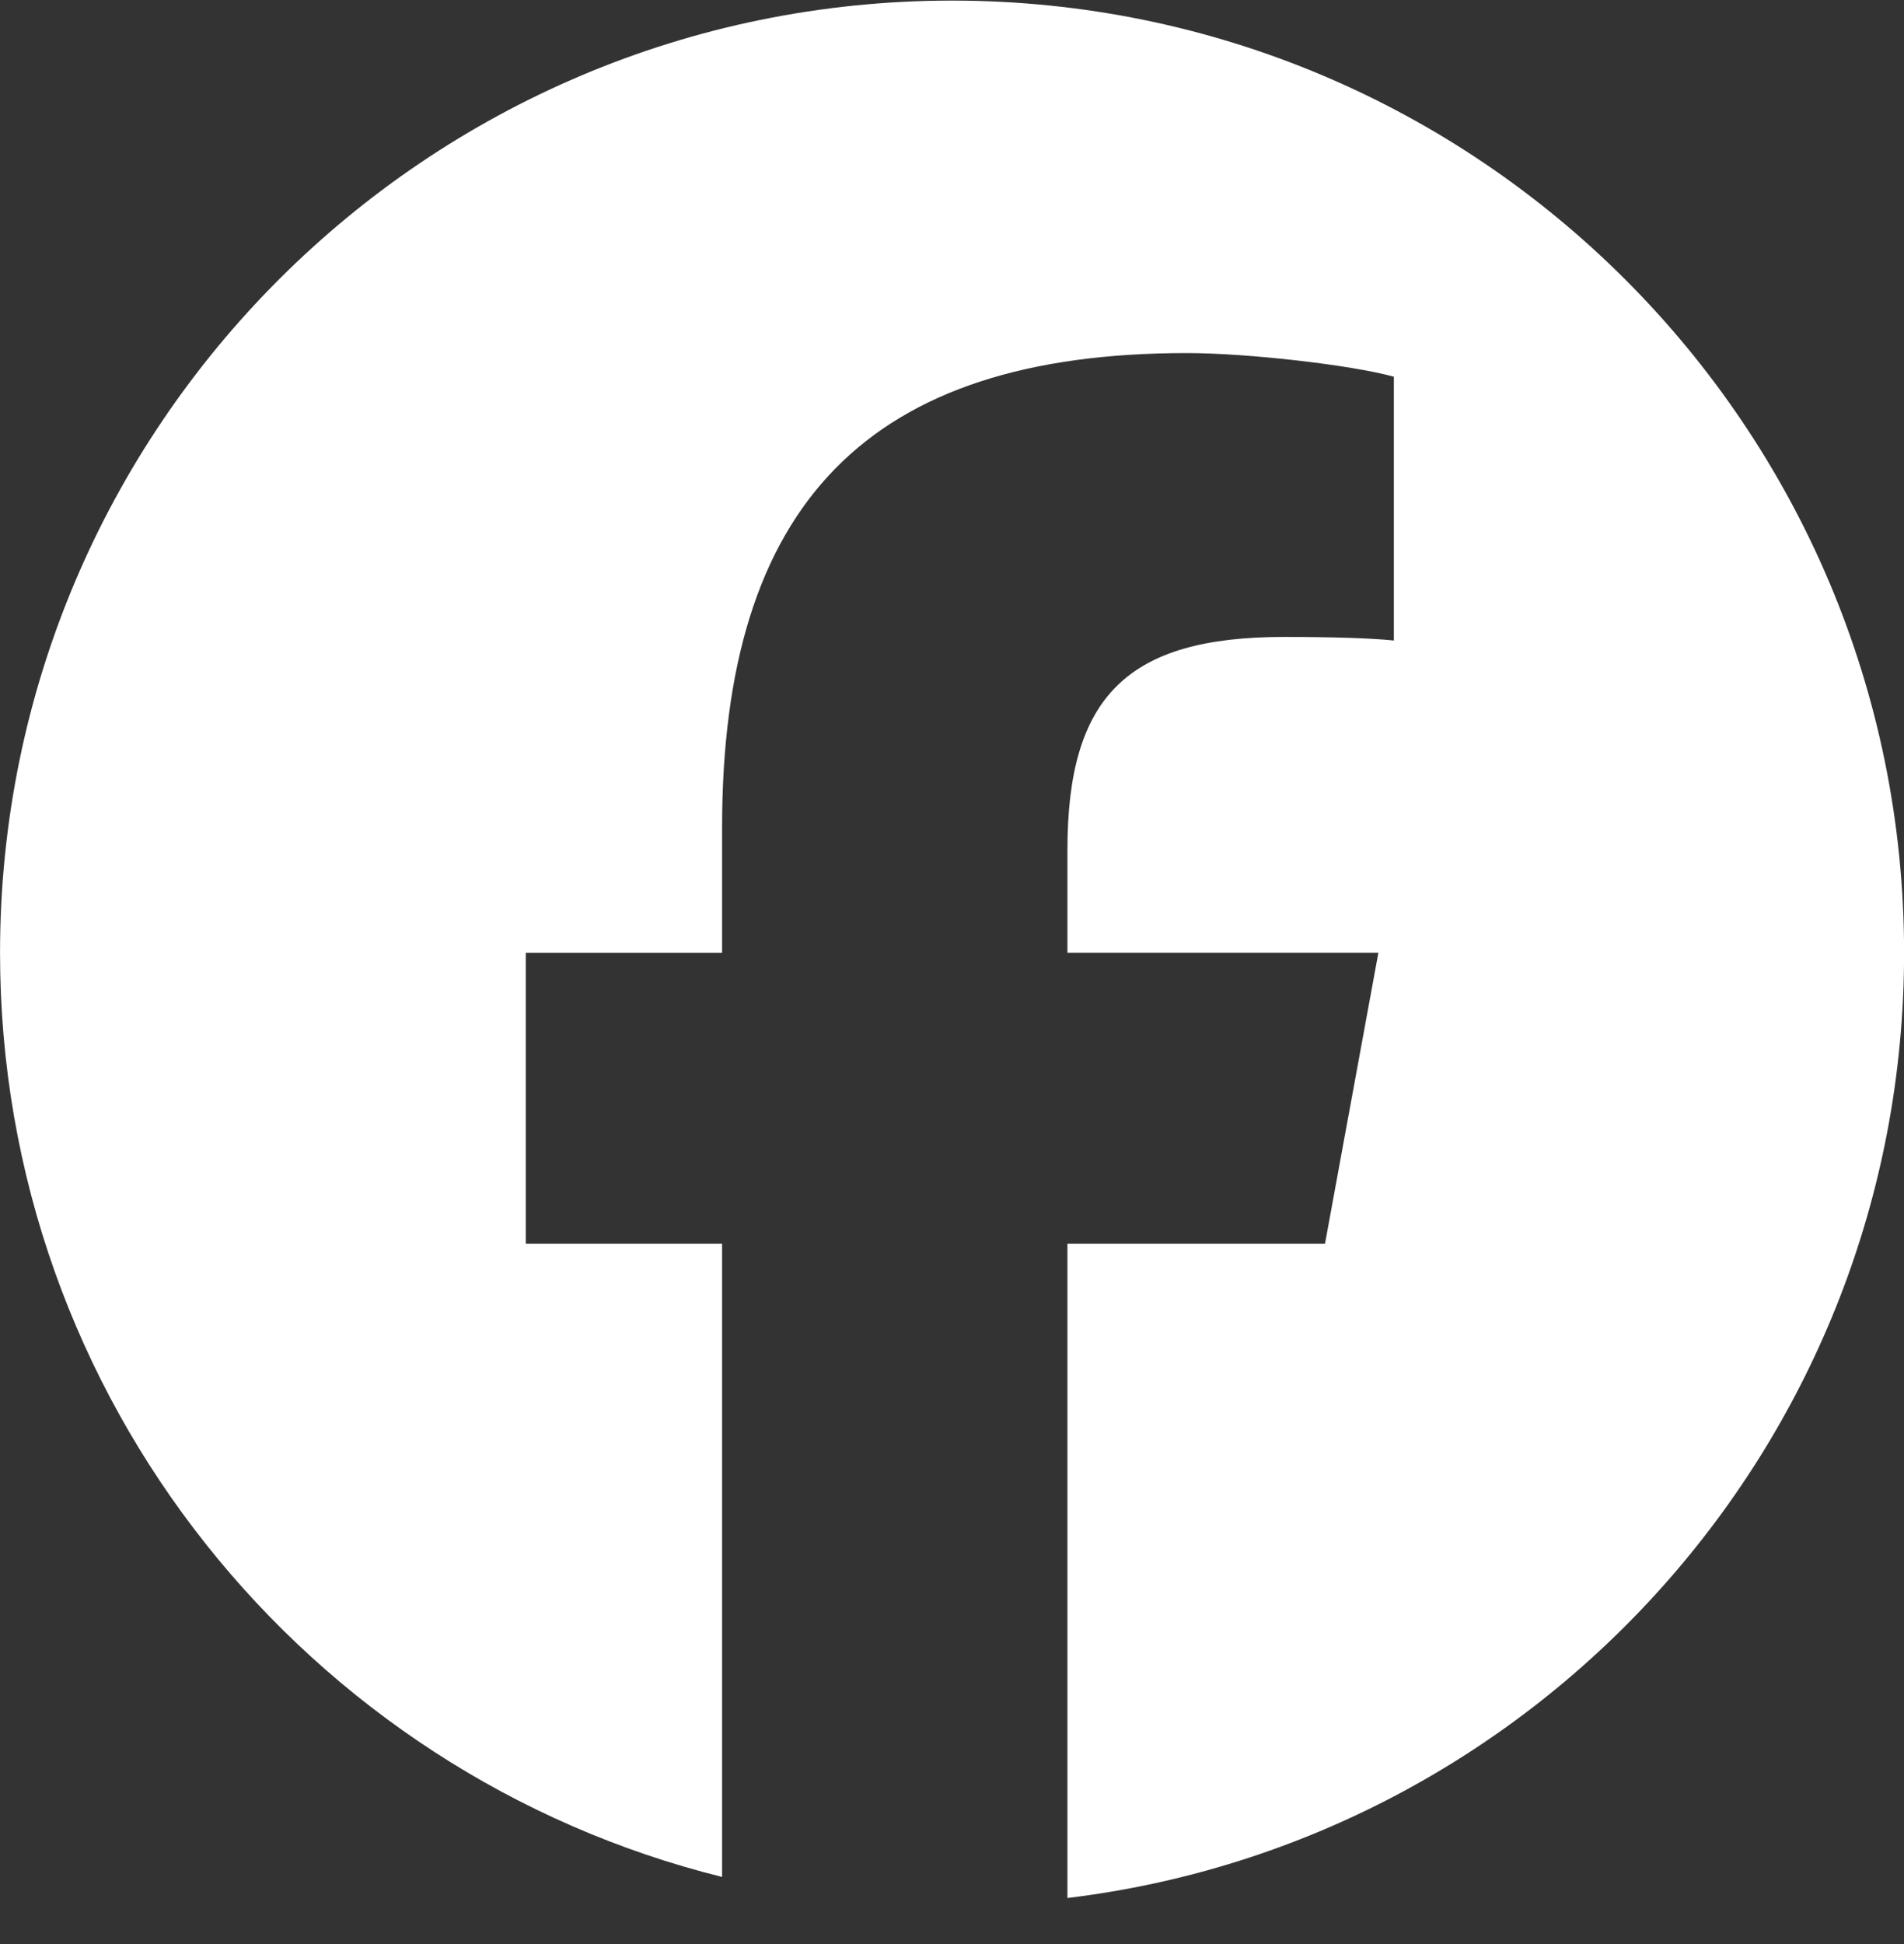 <svg width="48" height="49" viewBox="0 0 48 49" fill="none" xmlns="http://www.w3.org/2000/svg"><rect x="0" y="0" width="48" height="49" fill="#333333" stroke="none"/><g clip-path="url(#clip0_338_774)"><path d="M24.002.015C10.747.015.001 10.76.001 24.015.001 35.27 7.751 44.714 18.204 47.308V31.349H13.255V24.015H18.204V20.854c0-8.169 3.697-11.955 11.717-11.955 1.521.0 4.144.299 5.218.596V16.144C34.572 16.084 33.588 16.054 32.366 16.054c-3.935.0-5.456 1.491-5.456 5.366v2.594h7.839L33.403 31.349H26.91v16.49c11.884-1.435 21.092-11.554 21.092-23.824C48.002 10.76 37.256.015 24.002.015z" fill="#fff"/></g><defs><clipPath id="clip0_338_774"><rect width="48" height="48" fill="#fff" transform="translate(0.001 0.015)"/></clipPath></defs></svg>